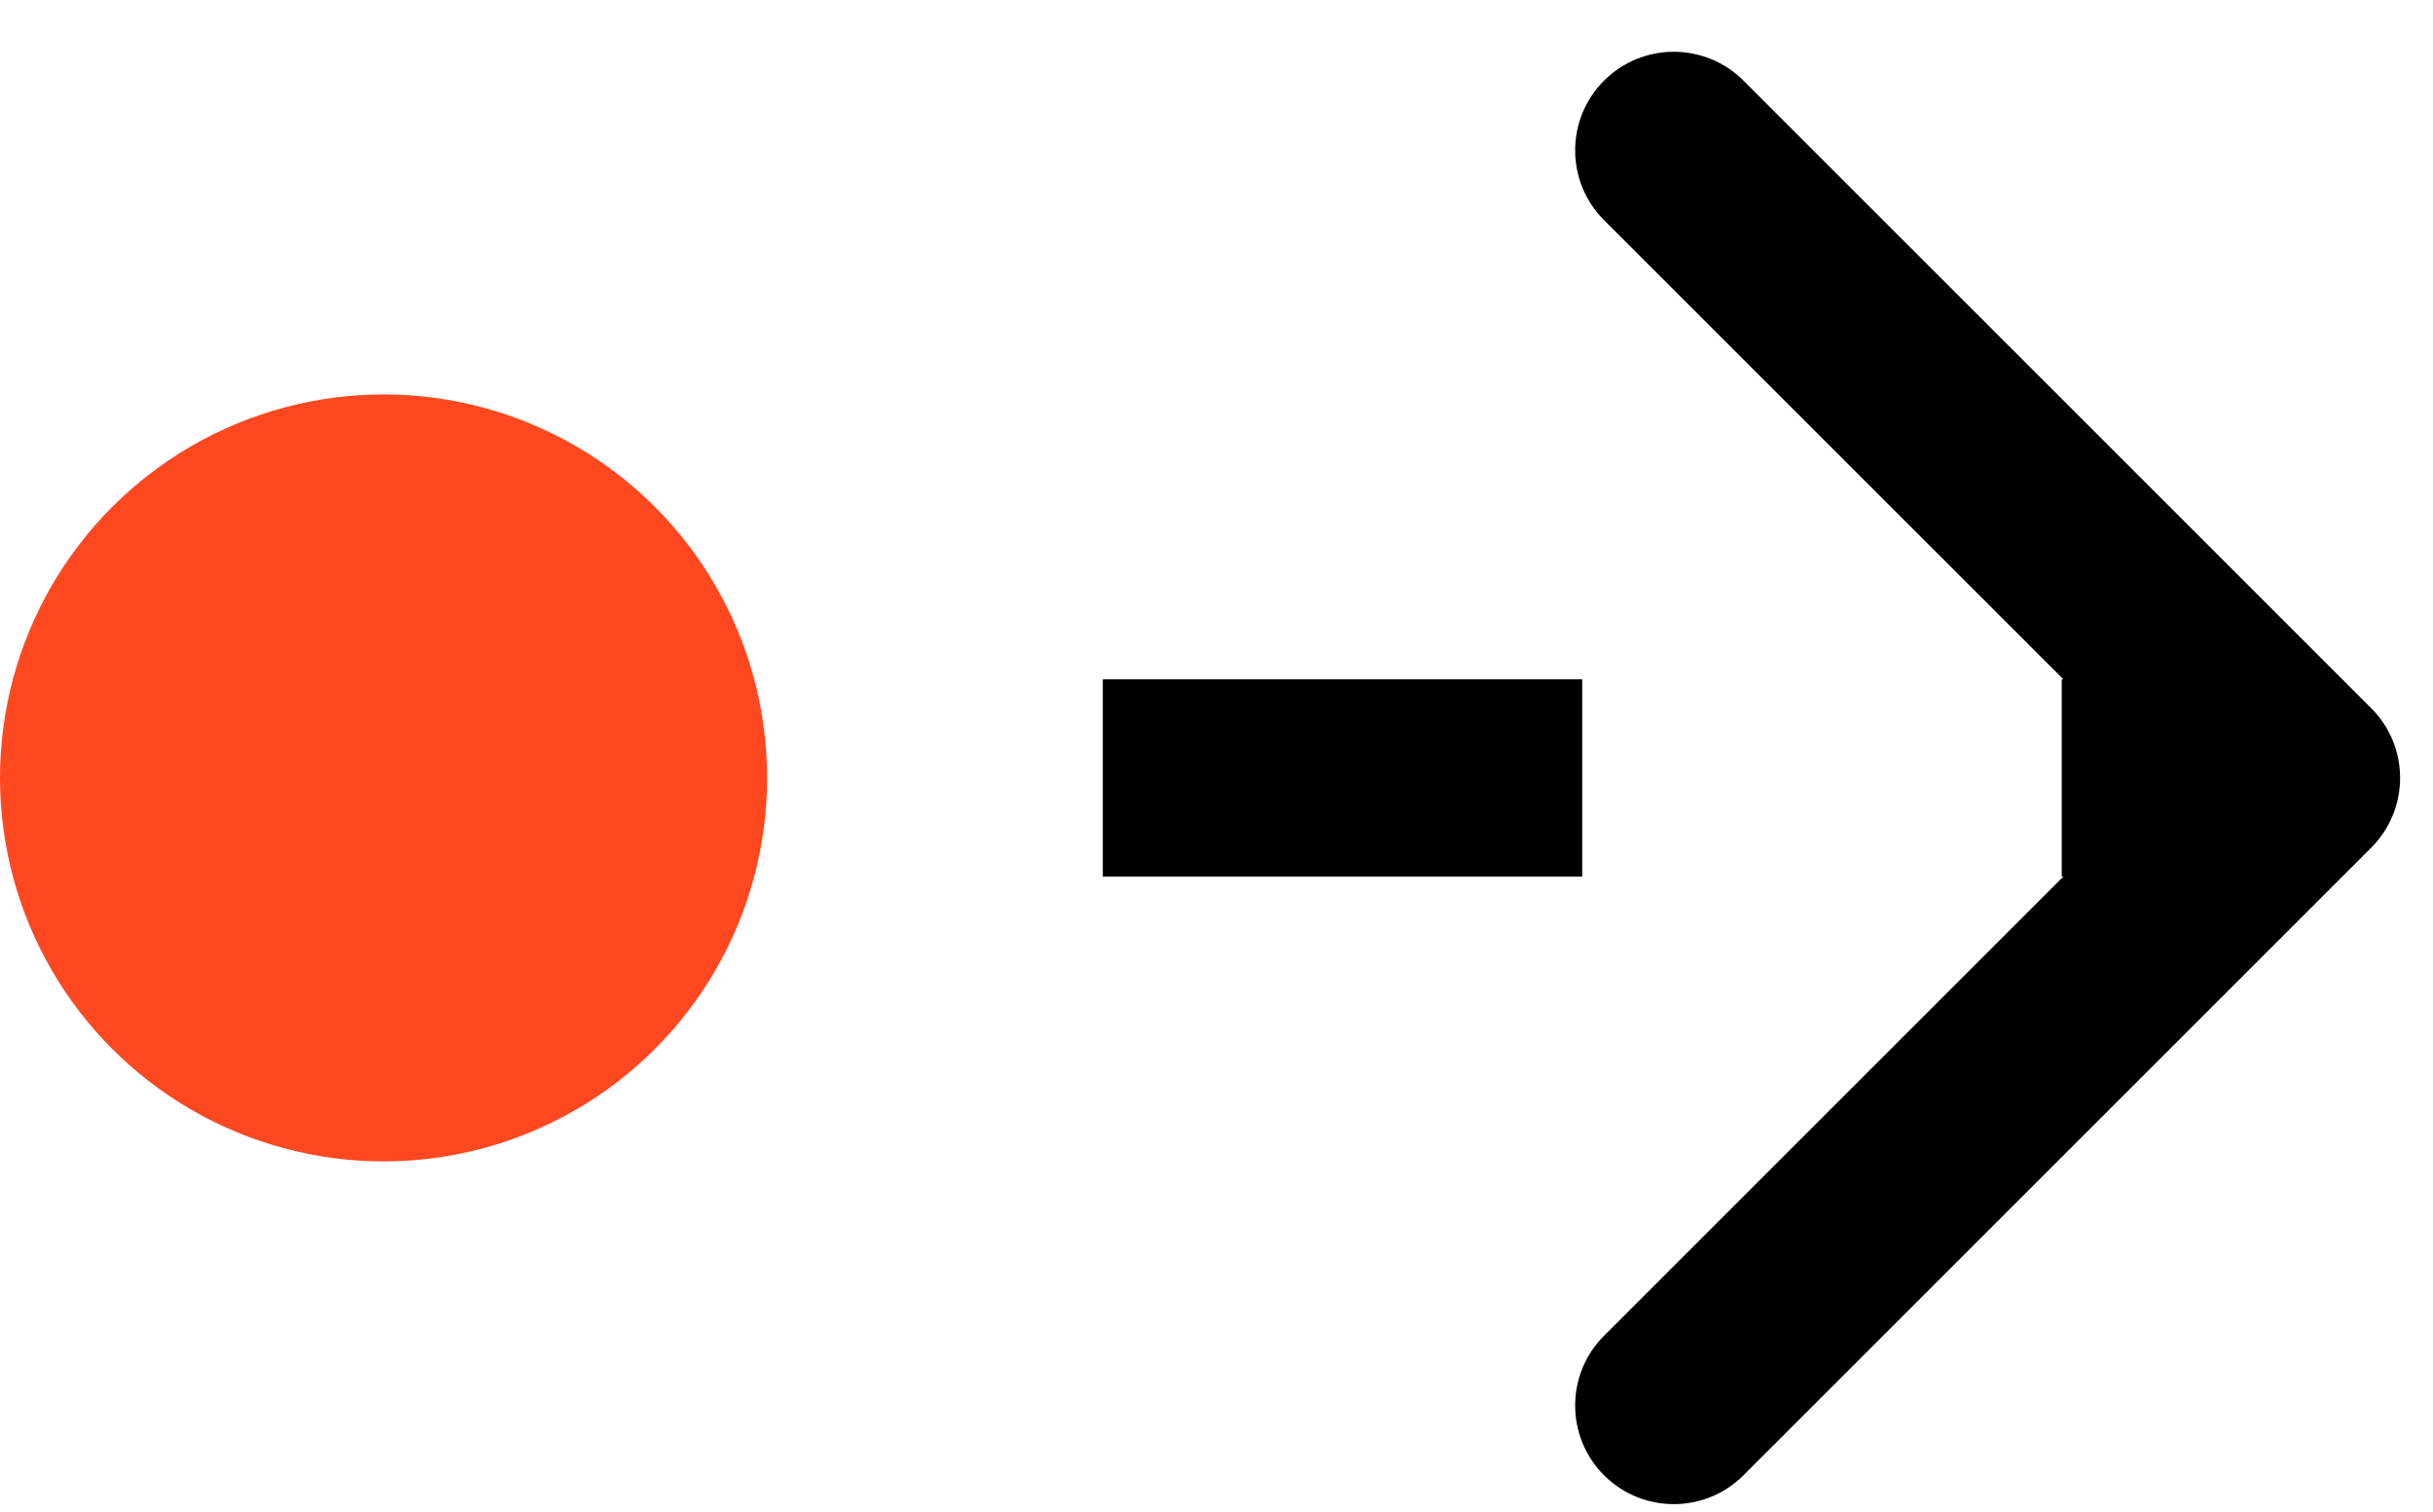 <svg xmlns="http://www.w3.org/2000/svg" fill="none" viewBox="0 0 37 23" height="23" width="37">
<path fill="black" d="M36.061 12.894C36.646 12.308 36.646 11.358 36.061 10.773L26.515 1.227C25.929 0.641 24.979 0.641 24.393 1.227C23.808 1.812 23.808 2.762 24.393 3.348L32.879 11.833L24.393 20.319C23.808 20.904 23.808 21.854 24.393 22.44C24.979 23.026 25.929 23.026 26.515 22.44L36.061 12.894ZM5.833 13.333L9.479 13.333L9.479 10.333L5.833 10.333L5.833 13.333ZM16.771 13.333L24.062 13.333L24.062 10.333L16.771 10.333L16.771 13.333ZM31.354 13.333L35 13.333L35 10.333L31.354 10.333L31.354 13.333Z"></path>
<circle fill="#FF4820" r="5.833" cy="11.833" cx="5.833"></circle>
</svg>
